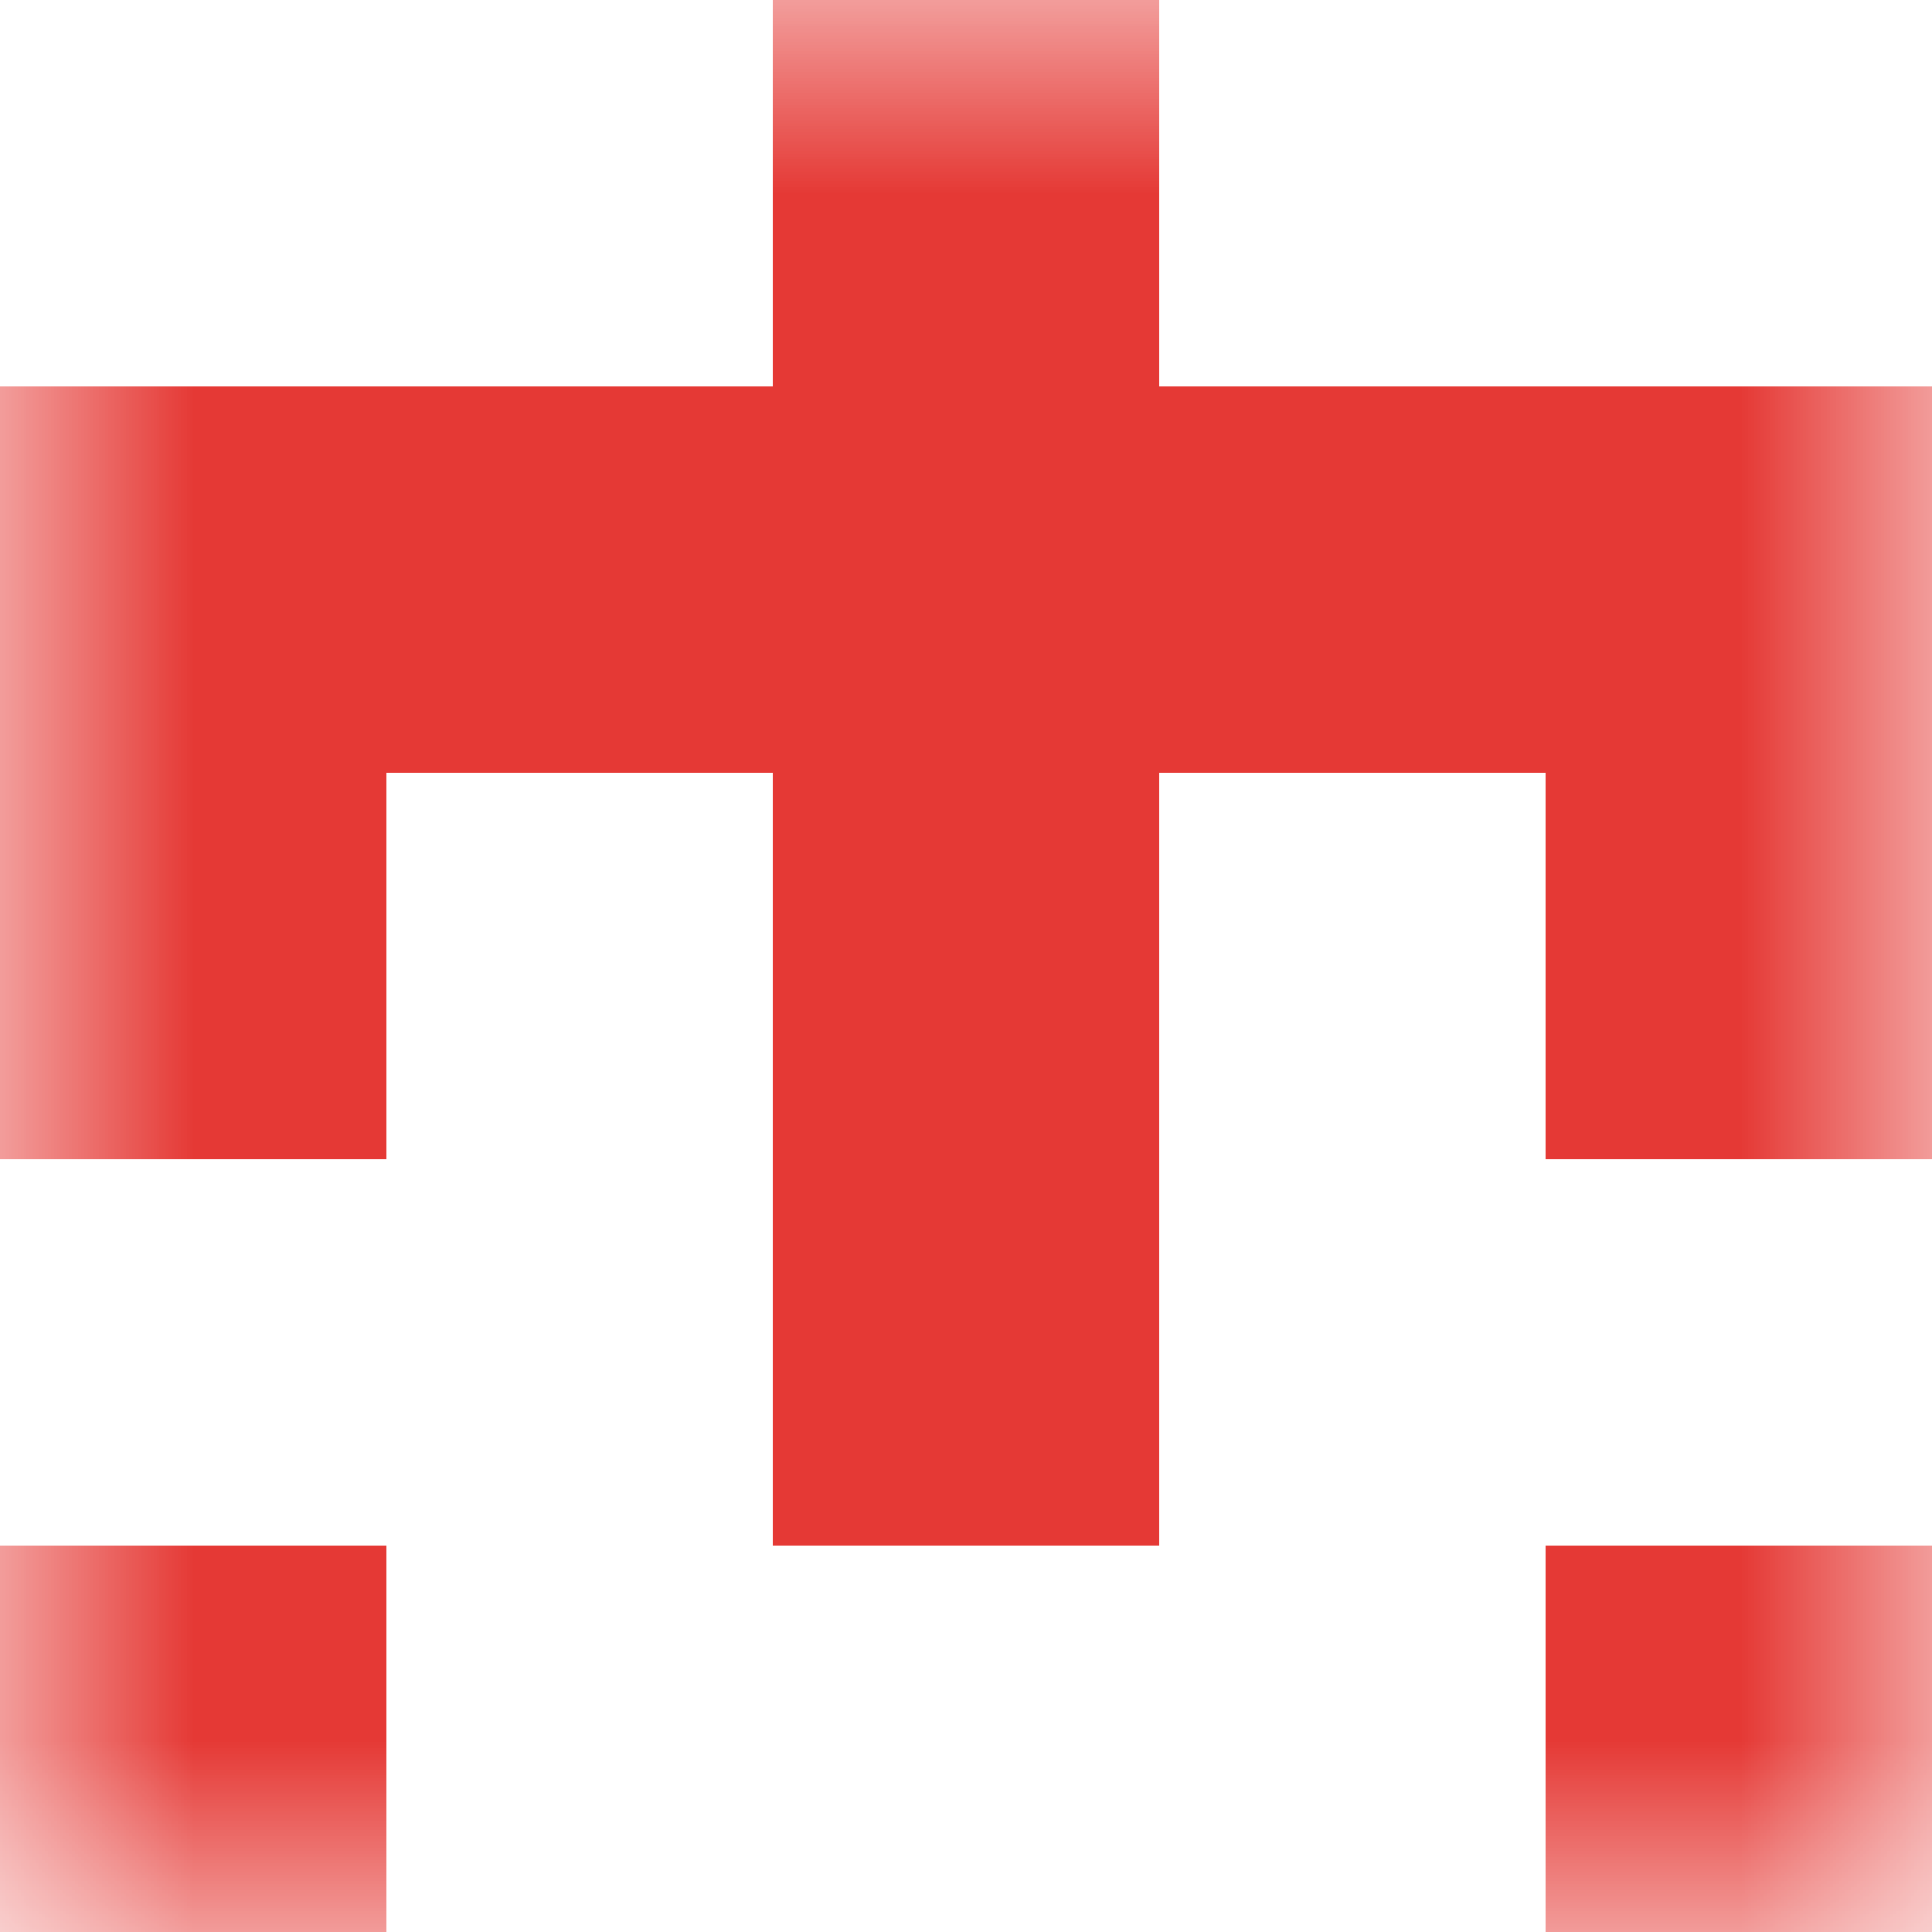 <svg xmlns="http://www.w3.org/2000/svg" viewBox="0 0 5 5" fill="none" shape-rendering="crispEdges"><mask id="viewboxMask"><rect width="5" height="5" rx="0" ry="0" x="0" y="0" fill="#fff"/></mask><g mask="url(#viewboxMask)"><path fill="#e53935" d="M2 0h1v1H2z"/><path fill="#e53935" d="M0 1h5v1H0z"/><path d="M0 2h1v1H0V2zM4 2h1v1H4V2zM3 2H2v1h1V2z" fill="#e53935"/><path fill="#e53935" d="M2 3h1v1H2z"/><path d="M1 4H0v1h1V4zM5 4H4v1h1V4z" fill="#e53935"/></g></svg>
